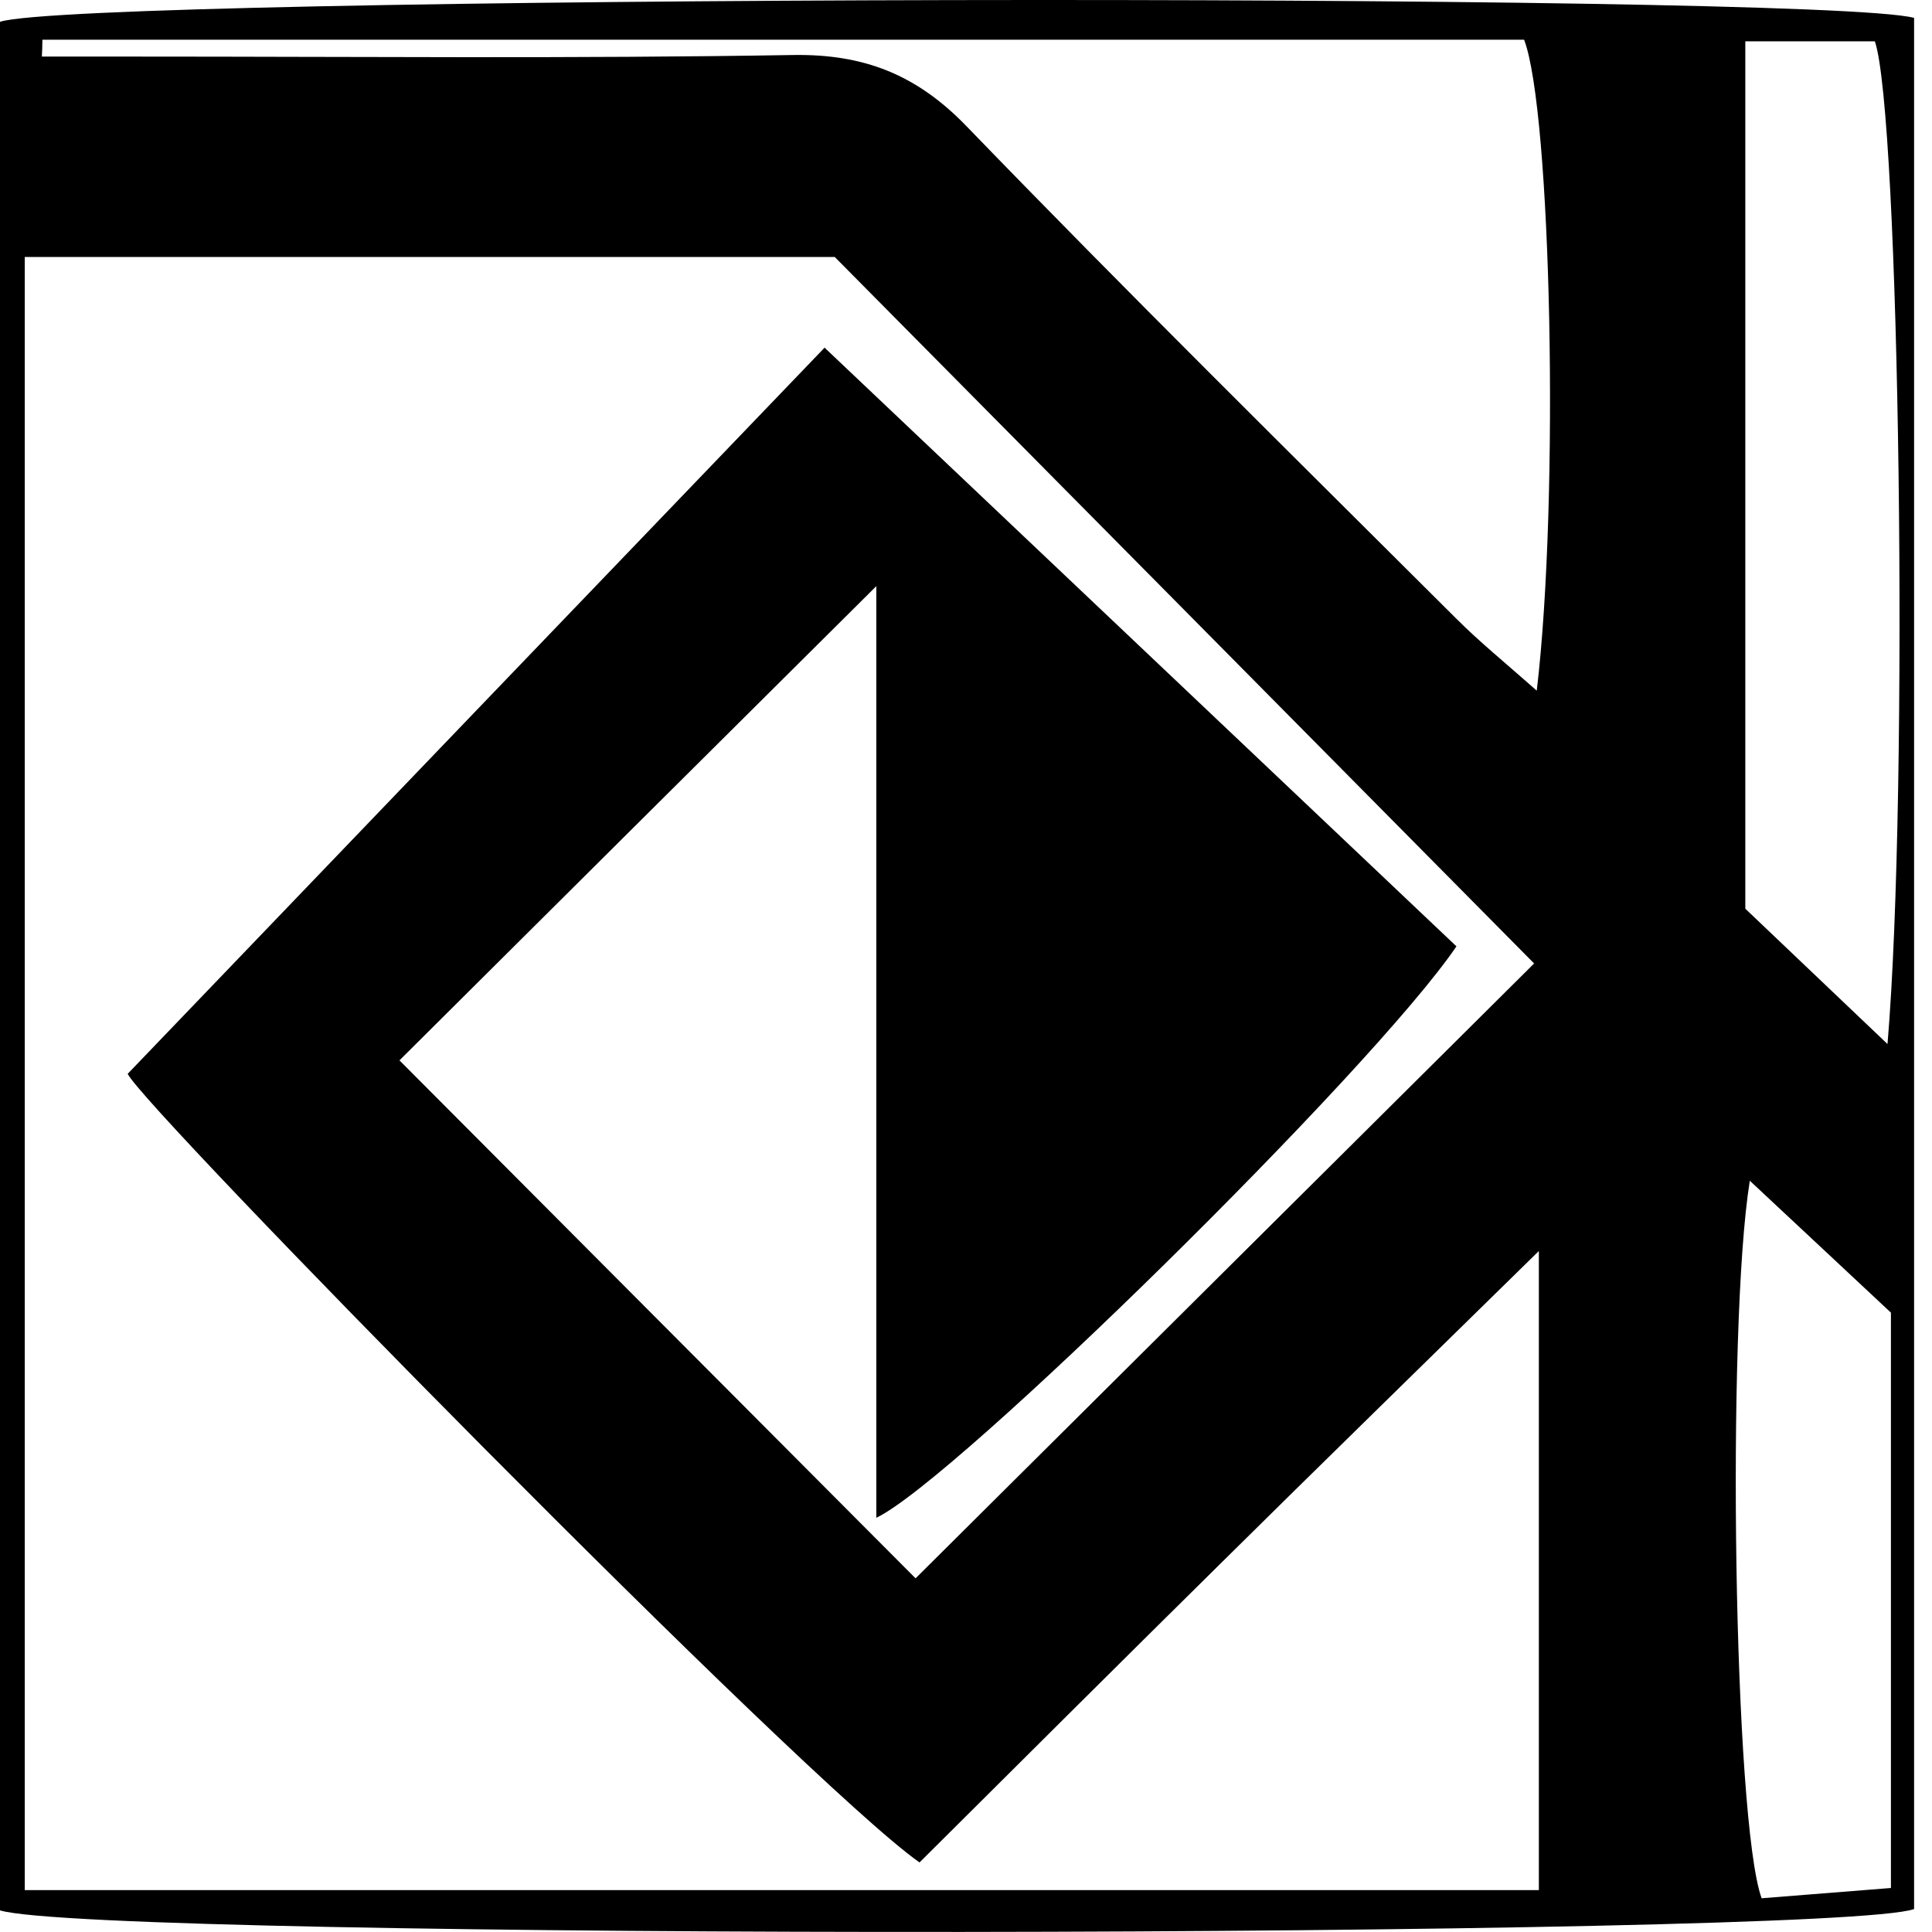 <svg xmlns="http://www.w3.org/2000/svg" width="100" height="100" viewBox="0 0 100 100" fill="none"><g clip-path="url(#clip0_22682_47709)"><path d="M0 98.894V1.129C4.143 -0.247 94.017 -0.424 99.073 0.925V98.812C94.889 100.325 5.152 100.434 0 98.881V98.894ZM42.674 17.989C53.932 28.661 64.781 38.938 75.385 48.983C71.037 55.389 49.366 76.678 45.359 78.559V30.338C36.691 38.951 28.39 47.211 20.676 54.884C29.562 63.798 38.681 72.957 47.39 81.694C57.694 71.444 68.298 60.909 79.406 49.869C67.316 37.657 55.023 25.227 43.206 13.301H1.281V97.831H79.651V64.752C73.64 70.654 68.366 75.792 63.132 80.971C57.898 86.137 52.692 91.33 47.594 96.4C41.679 92.243 7.319 57.229 6.61 55.58C18.741 42.931 30.517 30.665 42.66 18.016L42.674 17.989ZM2.194 2.07C2.194 2.356 2.181 2.642 2.167 2.929C3.816 2.929 5.452 2.929 7.101 2.929C18.427 2.929 29.74 3.038 41.066 2.847C44.732 2.792 47.444 3.869 50.007 6.513C58.348 15.141 66.894 23.564 75.385 32.028C76.584 33.227 77.893 34.29 79.542 35.748C80.728 25.772 80.292 5.736 78.888 2.056H2.194V2.07ZM90.337 2.138V47.034C92.64 49.228 94.943 51.422 97.697 54.039C98.814 40.805 98.324 5.859 97.042 2.138H90.337ZM90.568 61.127C89.355 68.677 89.737 94.287 91.182 98.254C93.267 98.09 95.502 97.913 97.874 97.722V67.942C95.679 65.883 93.362 63.73 90.568 61.113V61.127Z" fill="black"></path></g><defs><clipPath id="clip0_22682_47709"><rect width="99.073" height="100" fill="white"></rect></clipPath></defs></svg>